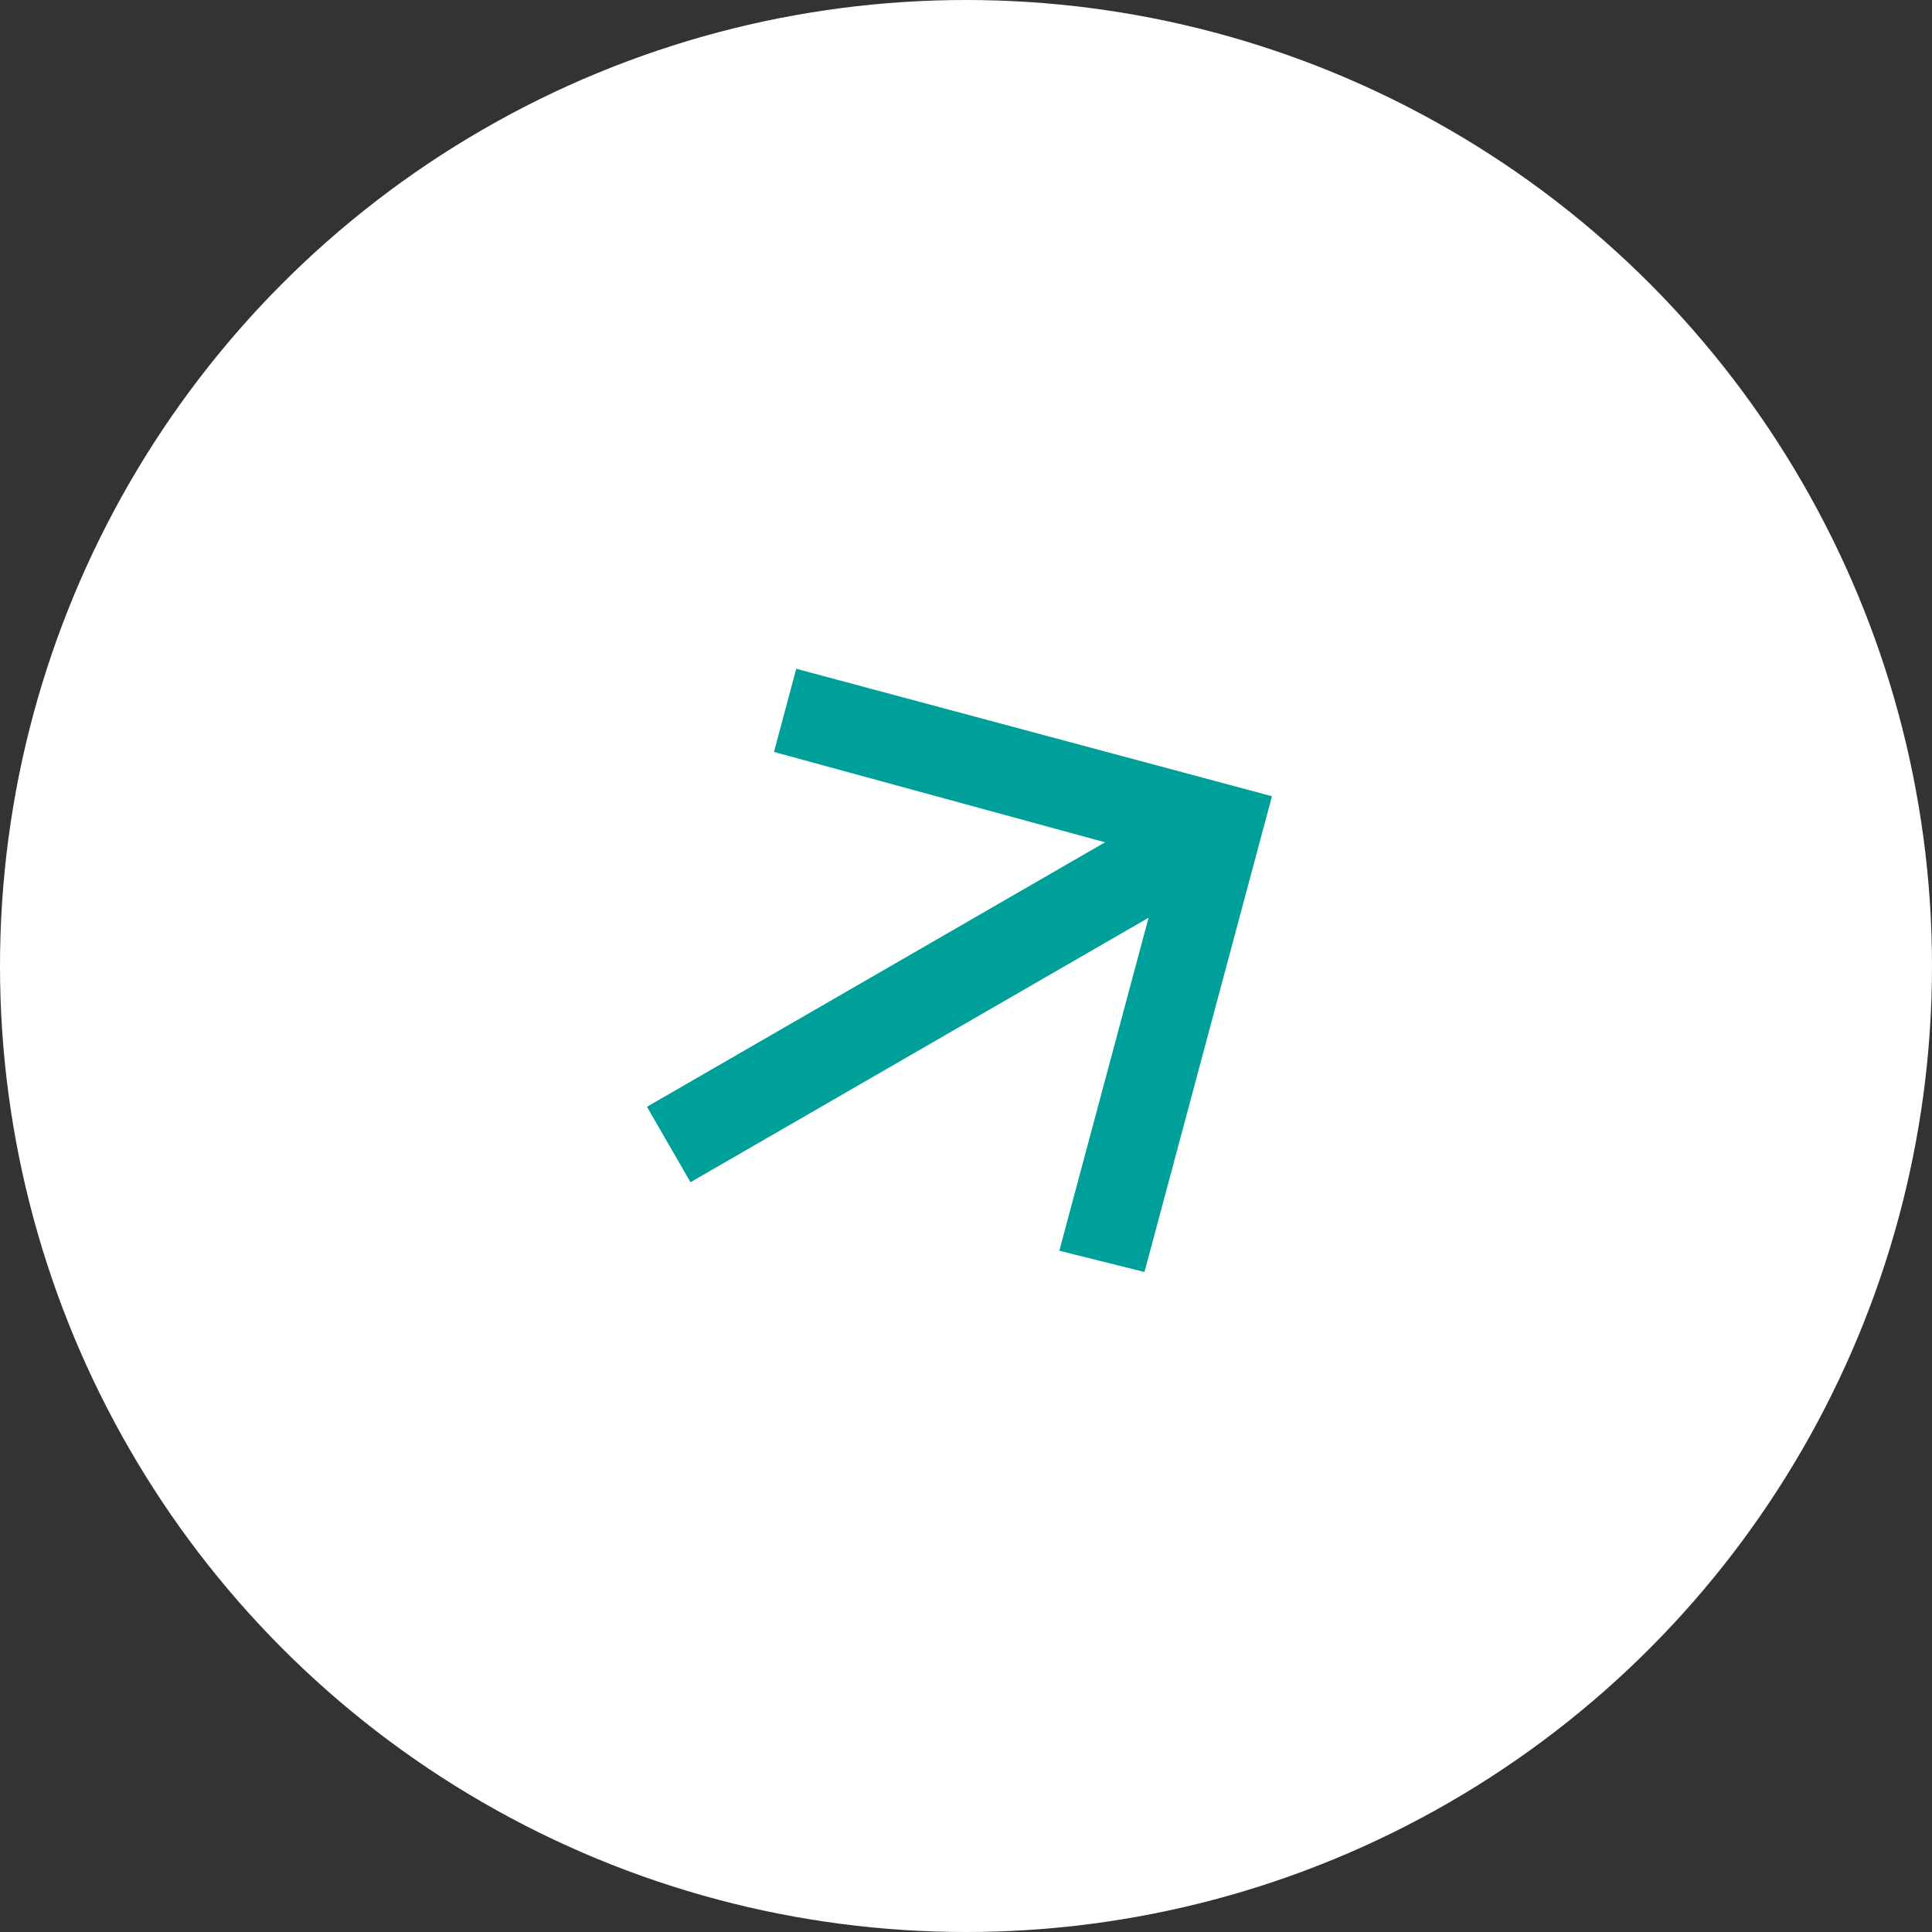 <svg id="Component_14_1" data-name="Component 14 – 1" xmlns="http://www.w3.org/2000/svg" width="51" height="51" viewBox="0 0 51 51">
  <rect x="0" y="0" width="51" height="51" fill="#333333" stroke="none"/>
  <circle id="Ellipse_69" data-name="Ellipse 69" cx="25.5" cy="25.5" r="25.5" fill="#fff"/>
  <path id="Icon_ionic-md-arrow-back" data-name="Icon ionic-md-arrow-back" d="M18.387,8.044H4.424L10.86,1.609,9.193,0,0,9.193l9.193,9.193L10.8,16.778,4.424,10.343H18.387Z" transform="translate(38.173 28.98) rotate(150)" fill="#00a09a"/>
</svg>
